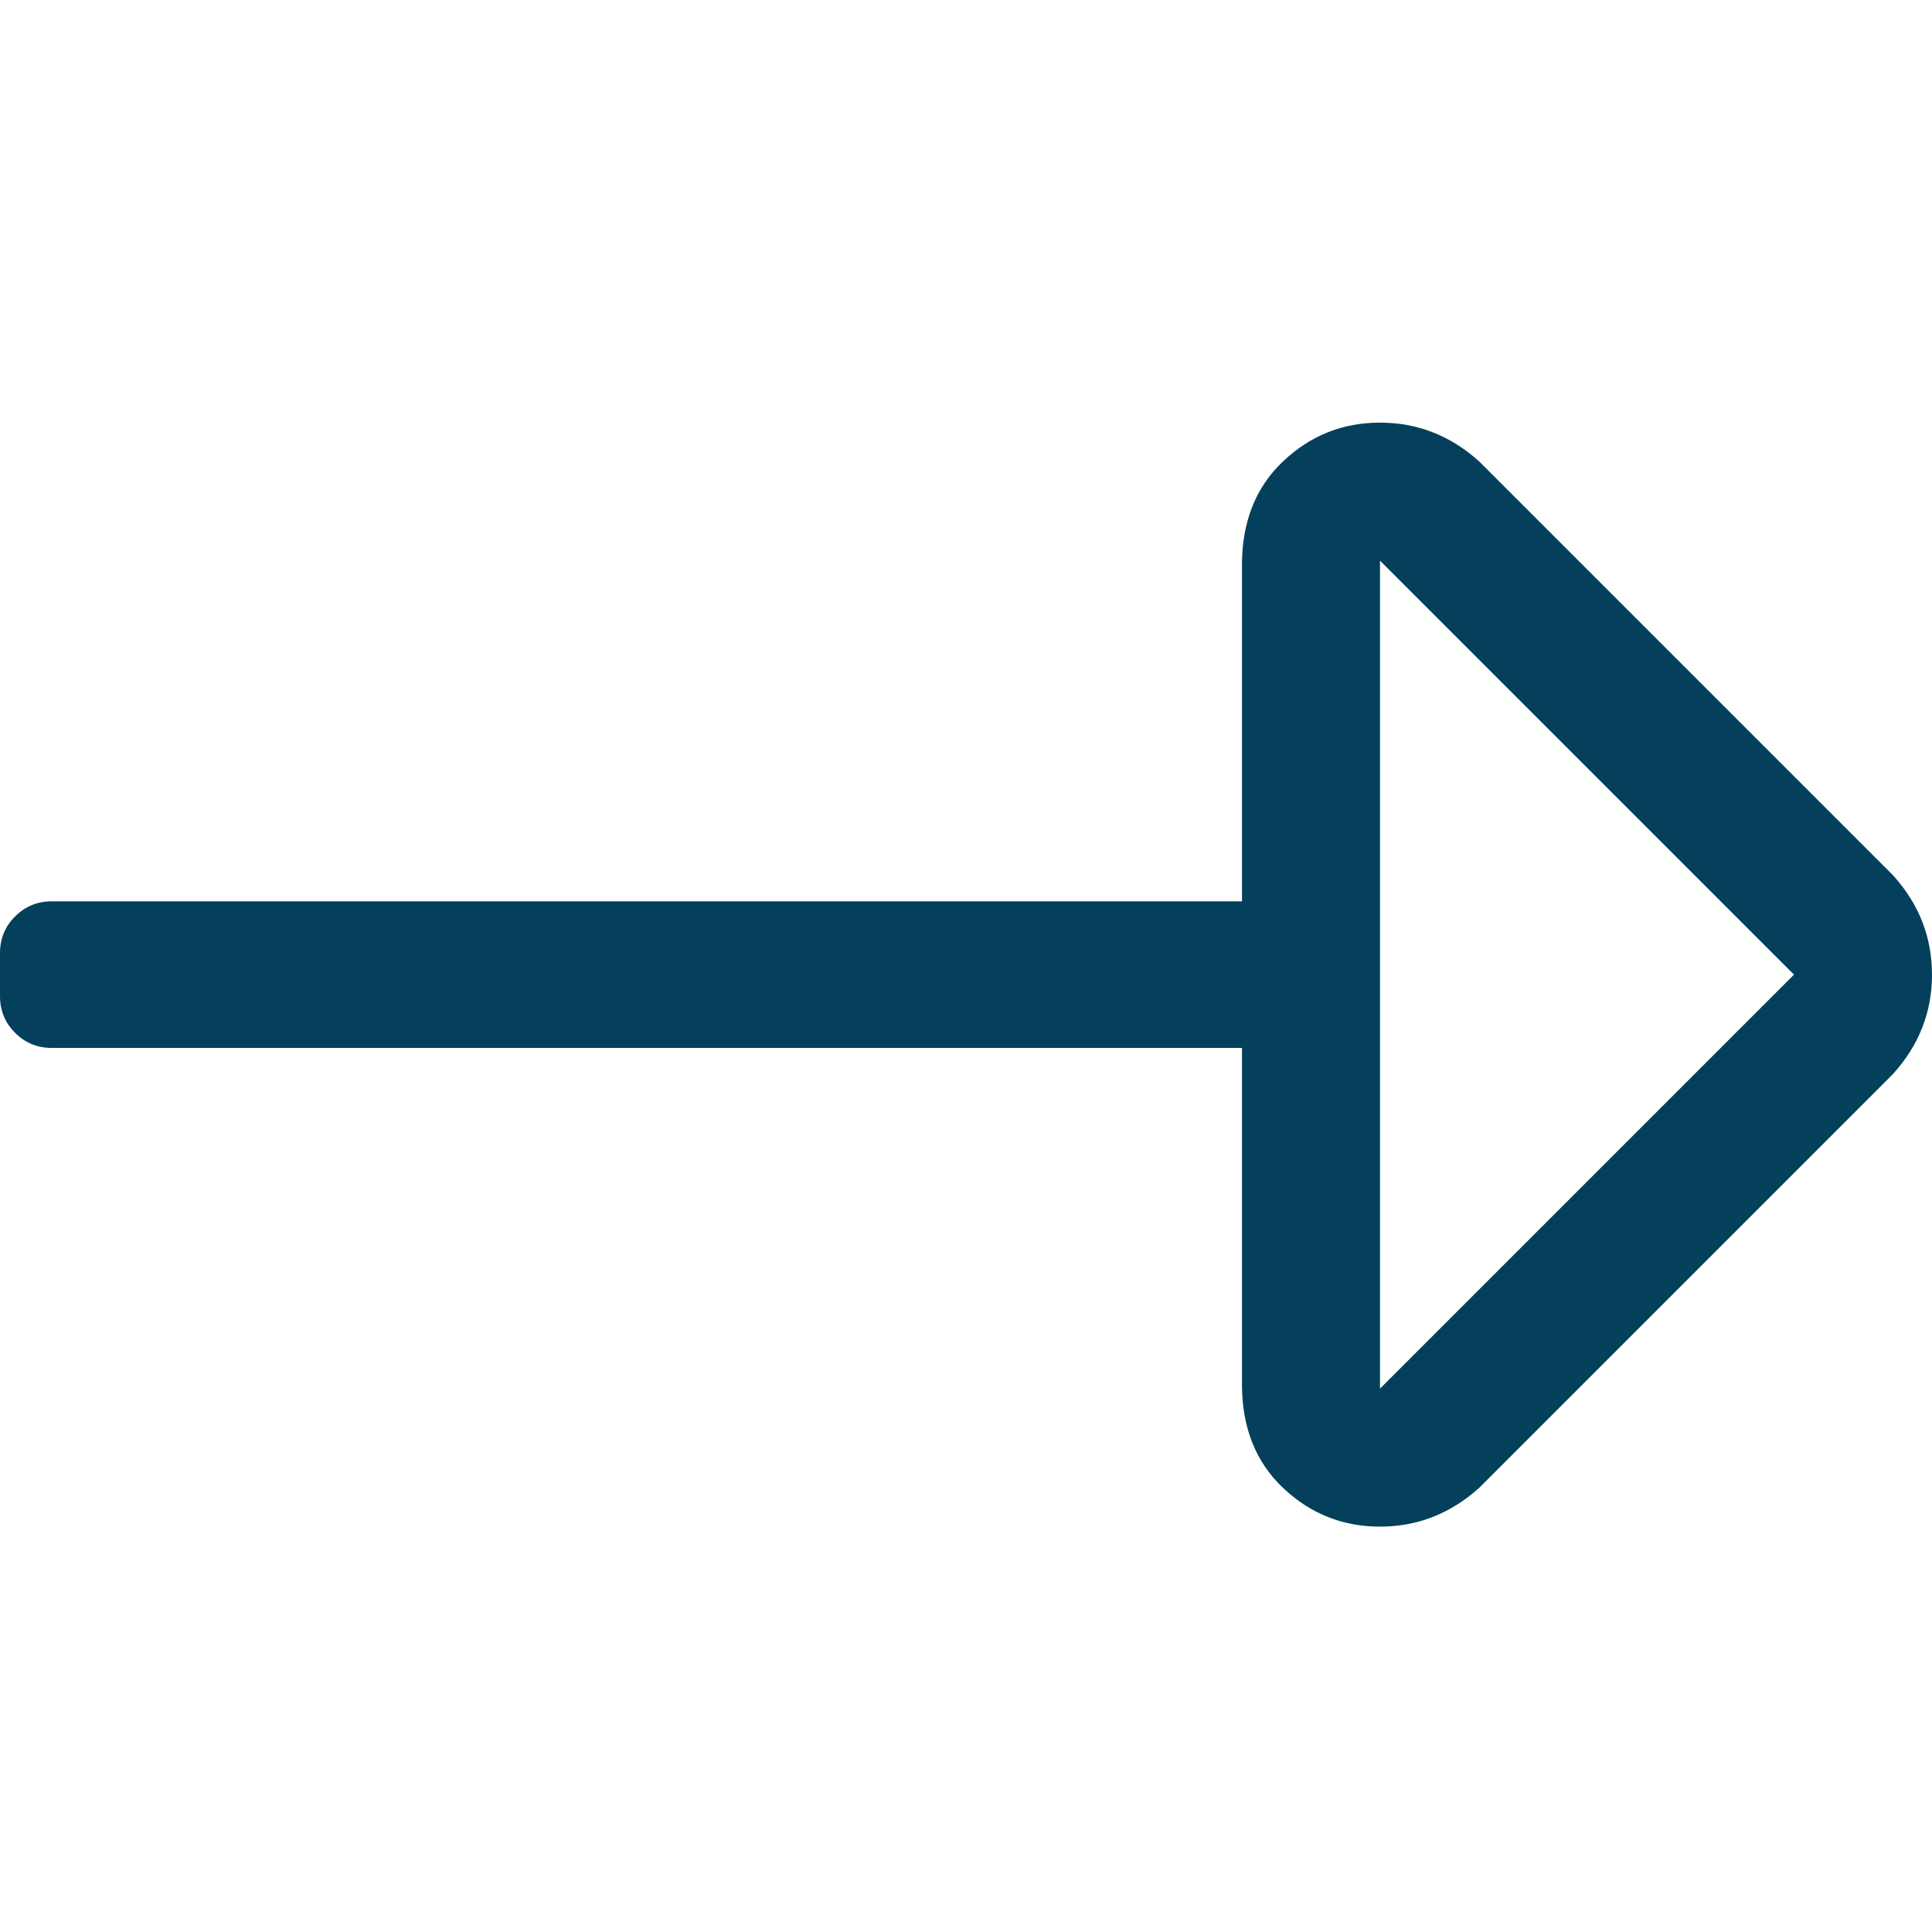 <?xml version="1.0" encoding="UTF-8"?>
<svg width="32px" height="32px" viewBox="0 0 32 32" version="1.1" xmlns="http://www.w3.org/2000/svg" xmlns:xlink="http://www.w3.org/1999/xlink">
    <!-- Generator: Sketch 53.2 (72643) - https://sketchapp.com -->
    <title>06 Icon/UI/Longarrow-right</title>
    <desc>Created with Sketch.</desc>
    <g id="06-Icon/UI/Longarrow-right" stroke="none" stroke-width="1" fill="none" fill-rule="evenodd">
        <path d="M20.571,9.357 C20.571,8.643 20.798,8.071 21.25,7.643 C21.702,7.214 22.238,7 22.857,7 C23.476,7 24.024,7.214 24.5,7.643 L31.357,14.5 C31.786,14.976 32,15.524 32,16.143 C32,16.762 31.786,17.31 31.357,17.786 L24.5,24.643 C24.024,25.071 23.476,25.286 22.857,25.286 C22.238,25.286 21.702,25.071 21.25,24.643 C20.798,24.214 20.571,23.643 20.571,22.929 L20.571,17.357 L0.857,17.357 C0.619,17.357 0.417,17.274 0.25,17.107 C0.083,16.94 0,16.738 0,16.5 L0,15.786 C0,15.548 0.083,15.345 0.25,15.179 C0.417,15.012 0.619,14.929 0.857,14.929 L20.571,14.929 L20.571,9.357 Z M29.714,16.143 L22.857,9.286 L22.857,23 L29.714,16.143 Z" id="" fill="#04405B"></path>
    </g>
</svg>